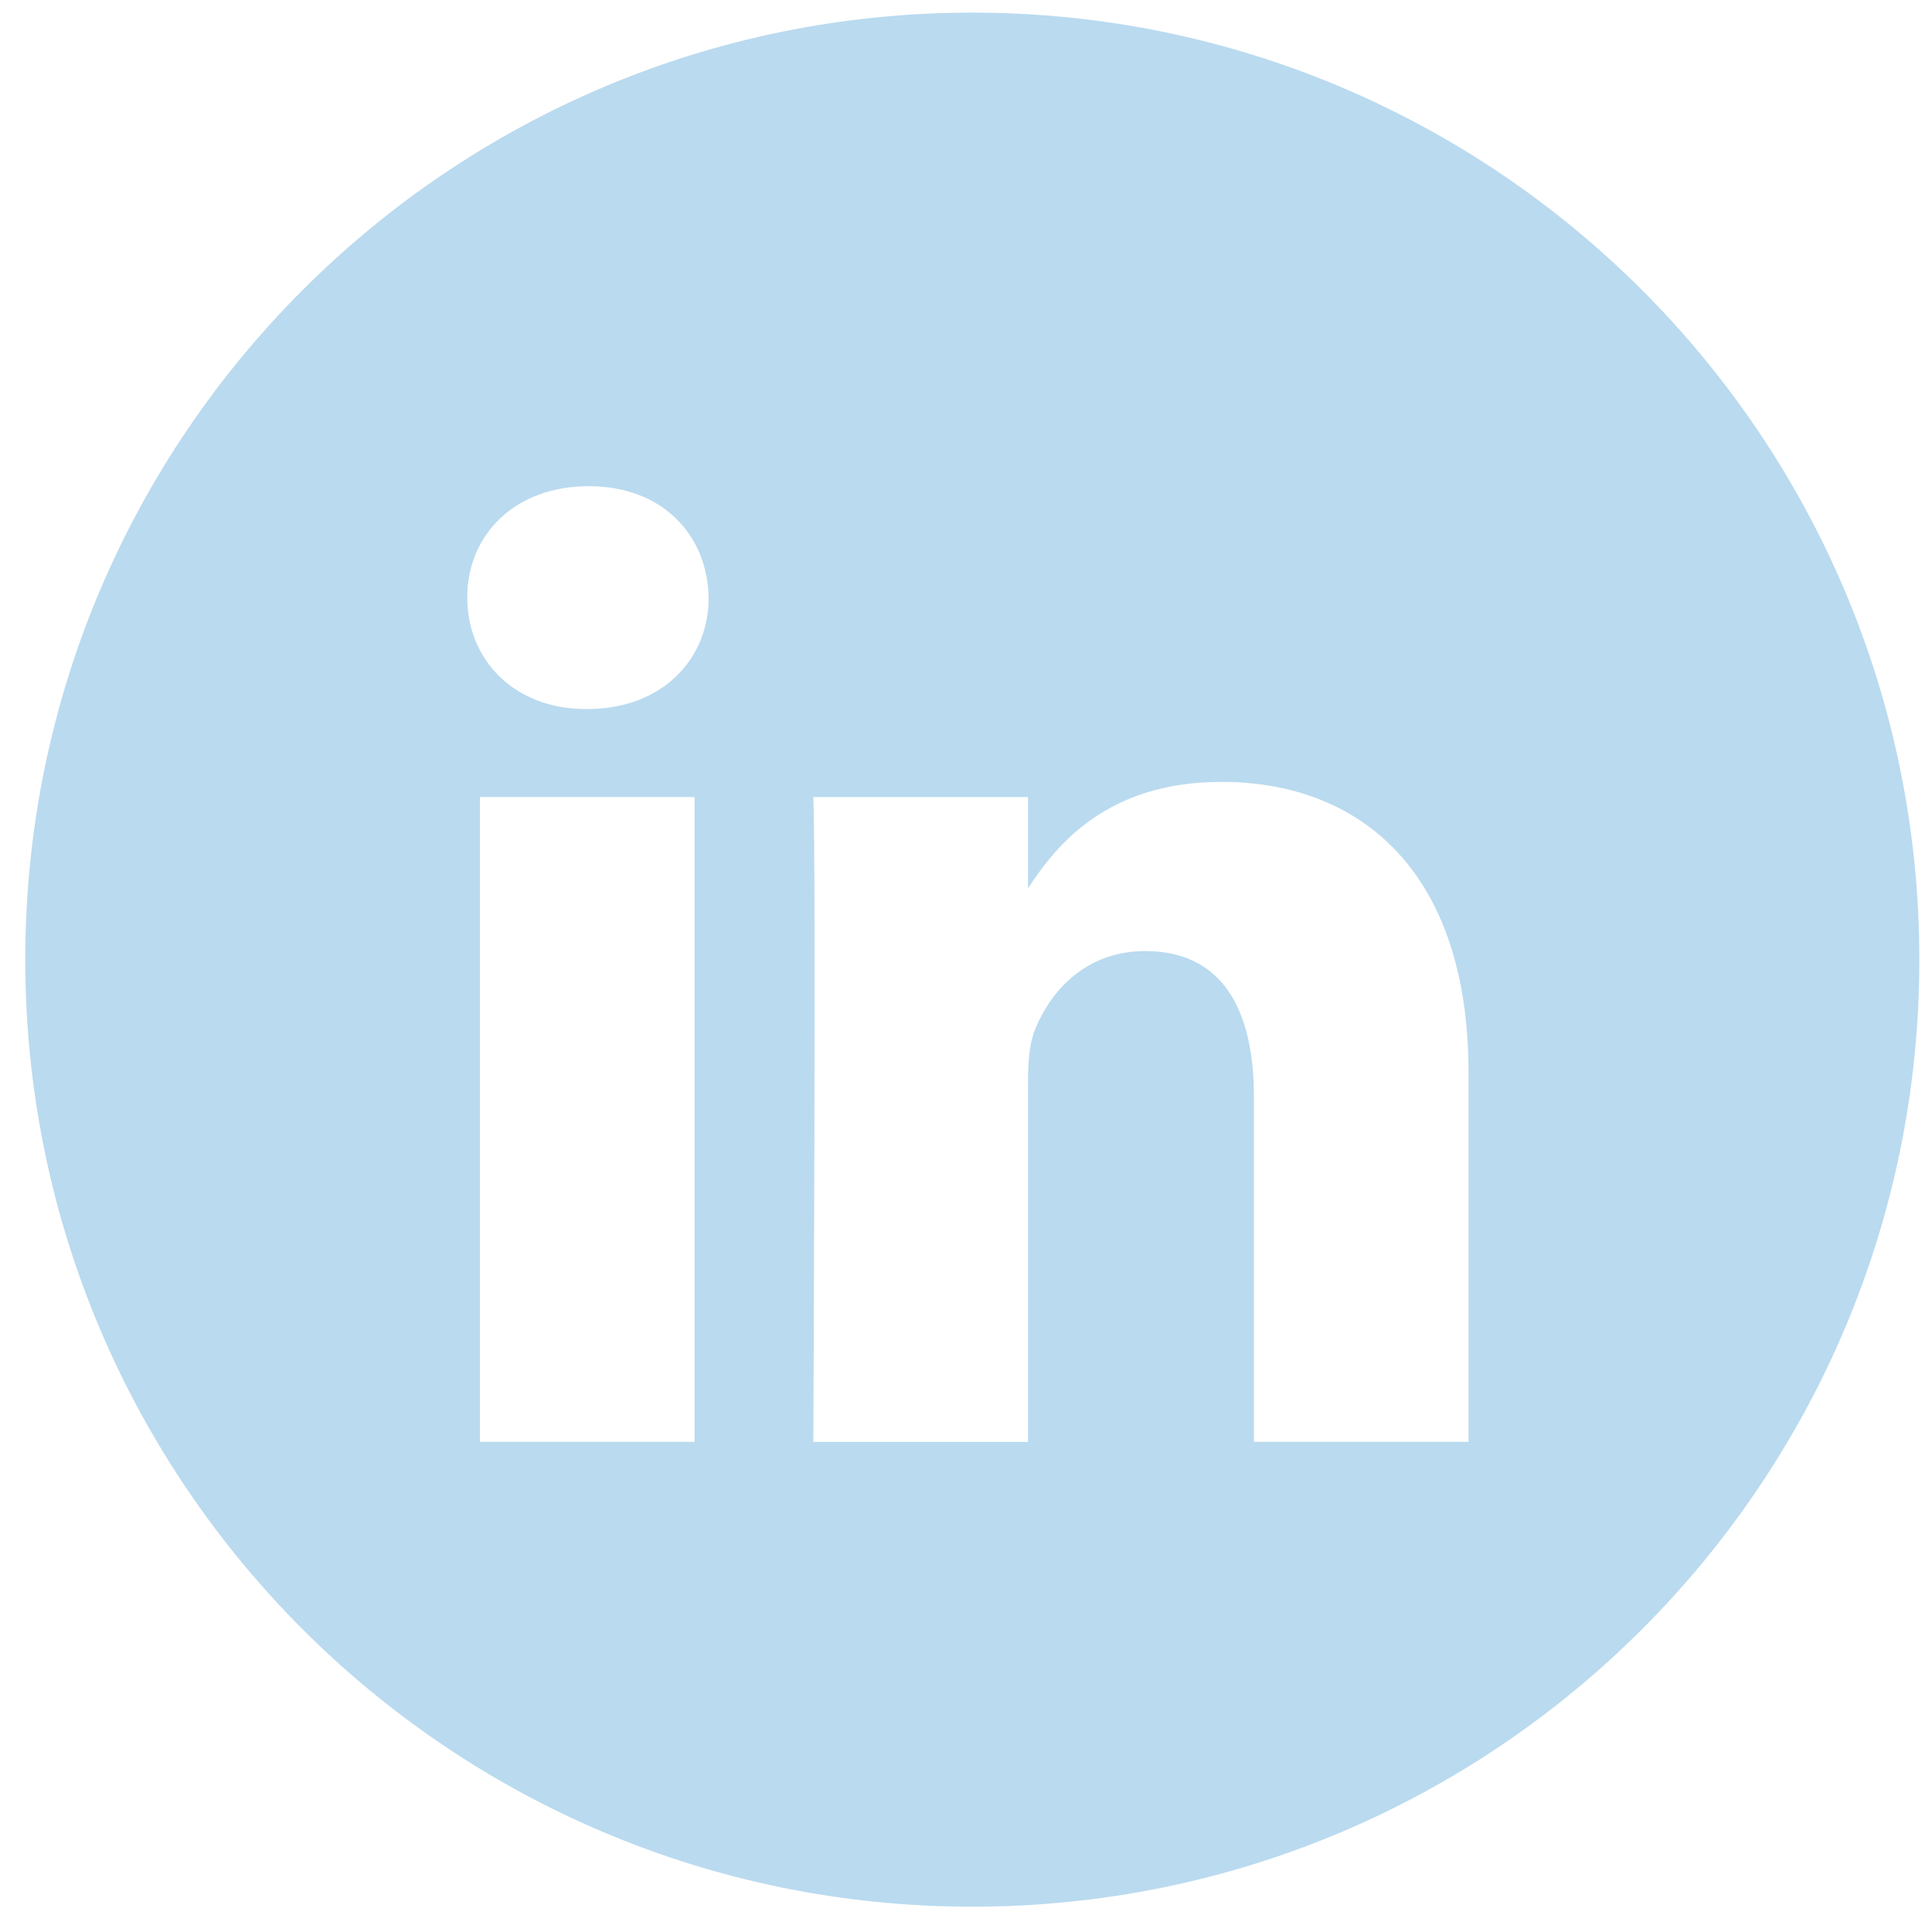 <svg width="51" height="51" viewBox="0 0 51 51" fill="none" xmlns="http://www.w3.org/2000/svg">
<path d="M25.667 0.333C39.474 0.333 50.666 11.526 50.666 25.333C50.666 39.139 39.474 50.332 25.667 50.332C11.86 50.332 0.667 39.14 0.667 25.333C0.667 11.526 11.86 0.333 25.667 0.333ZM32.243 20.64C29.235 20.64 27.888 22.292 27.137 23.451V21.04H21.47C21.544 22.639 21.47 38.062 21.47 38.062H27.137V28.555C27.137 28.047 27.173 27.539 27.323 27.175C27.733 26.158 28.664 25.106 30.229 25.106C32.28 25.106 33.1 26.667 33.1 28.955V38.061H38.765V28.302C38.765 23.073 35.971 20.64 32.243 20.64ZM12.668 38.061H18.334V21.039H12.668V38.061ZM15.539 12.834C13.601 12.834 12.334 14.105 12.334 15.774C12.334 17.409 13.564 18.717 15.466 18.717H15.502C17.477 18.716 18.707 17.408 18.707 15.774C18.67 14.105 17.477 12.834 15.539 12.834Z" fill="#BADAEF"/>
</svg>
